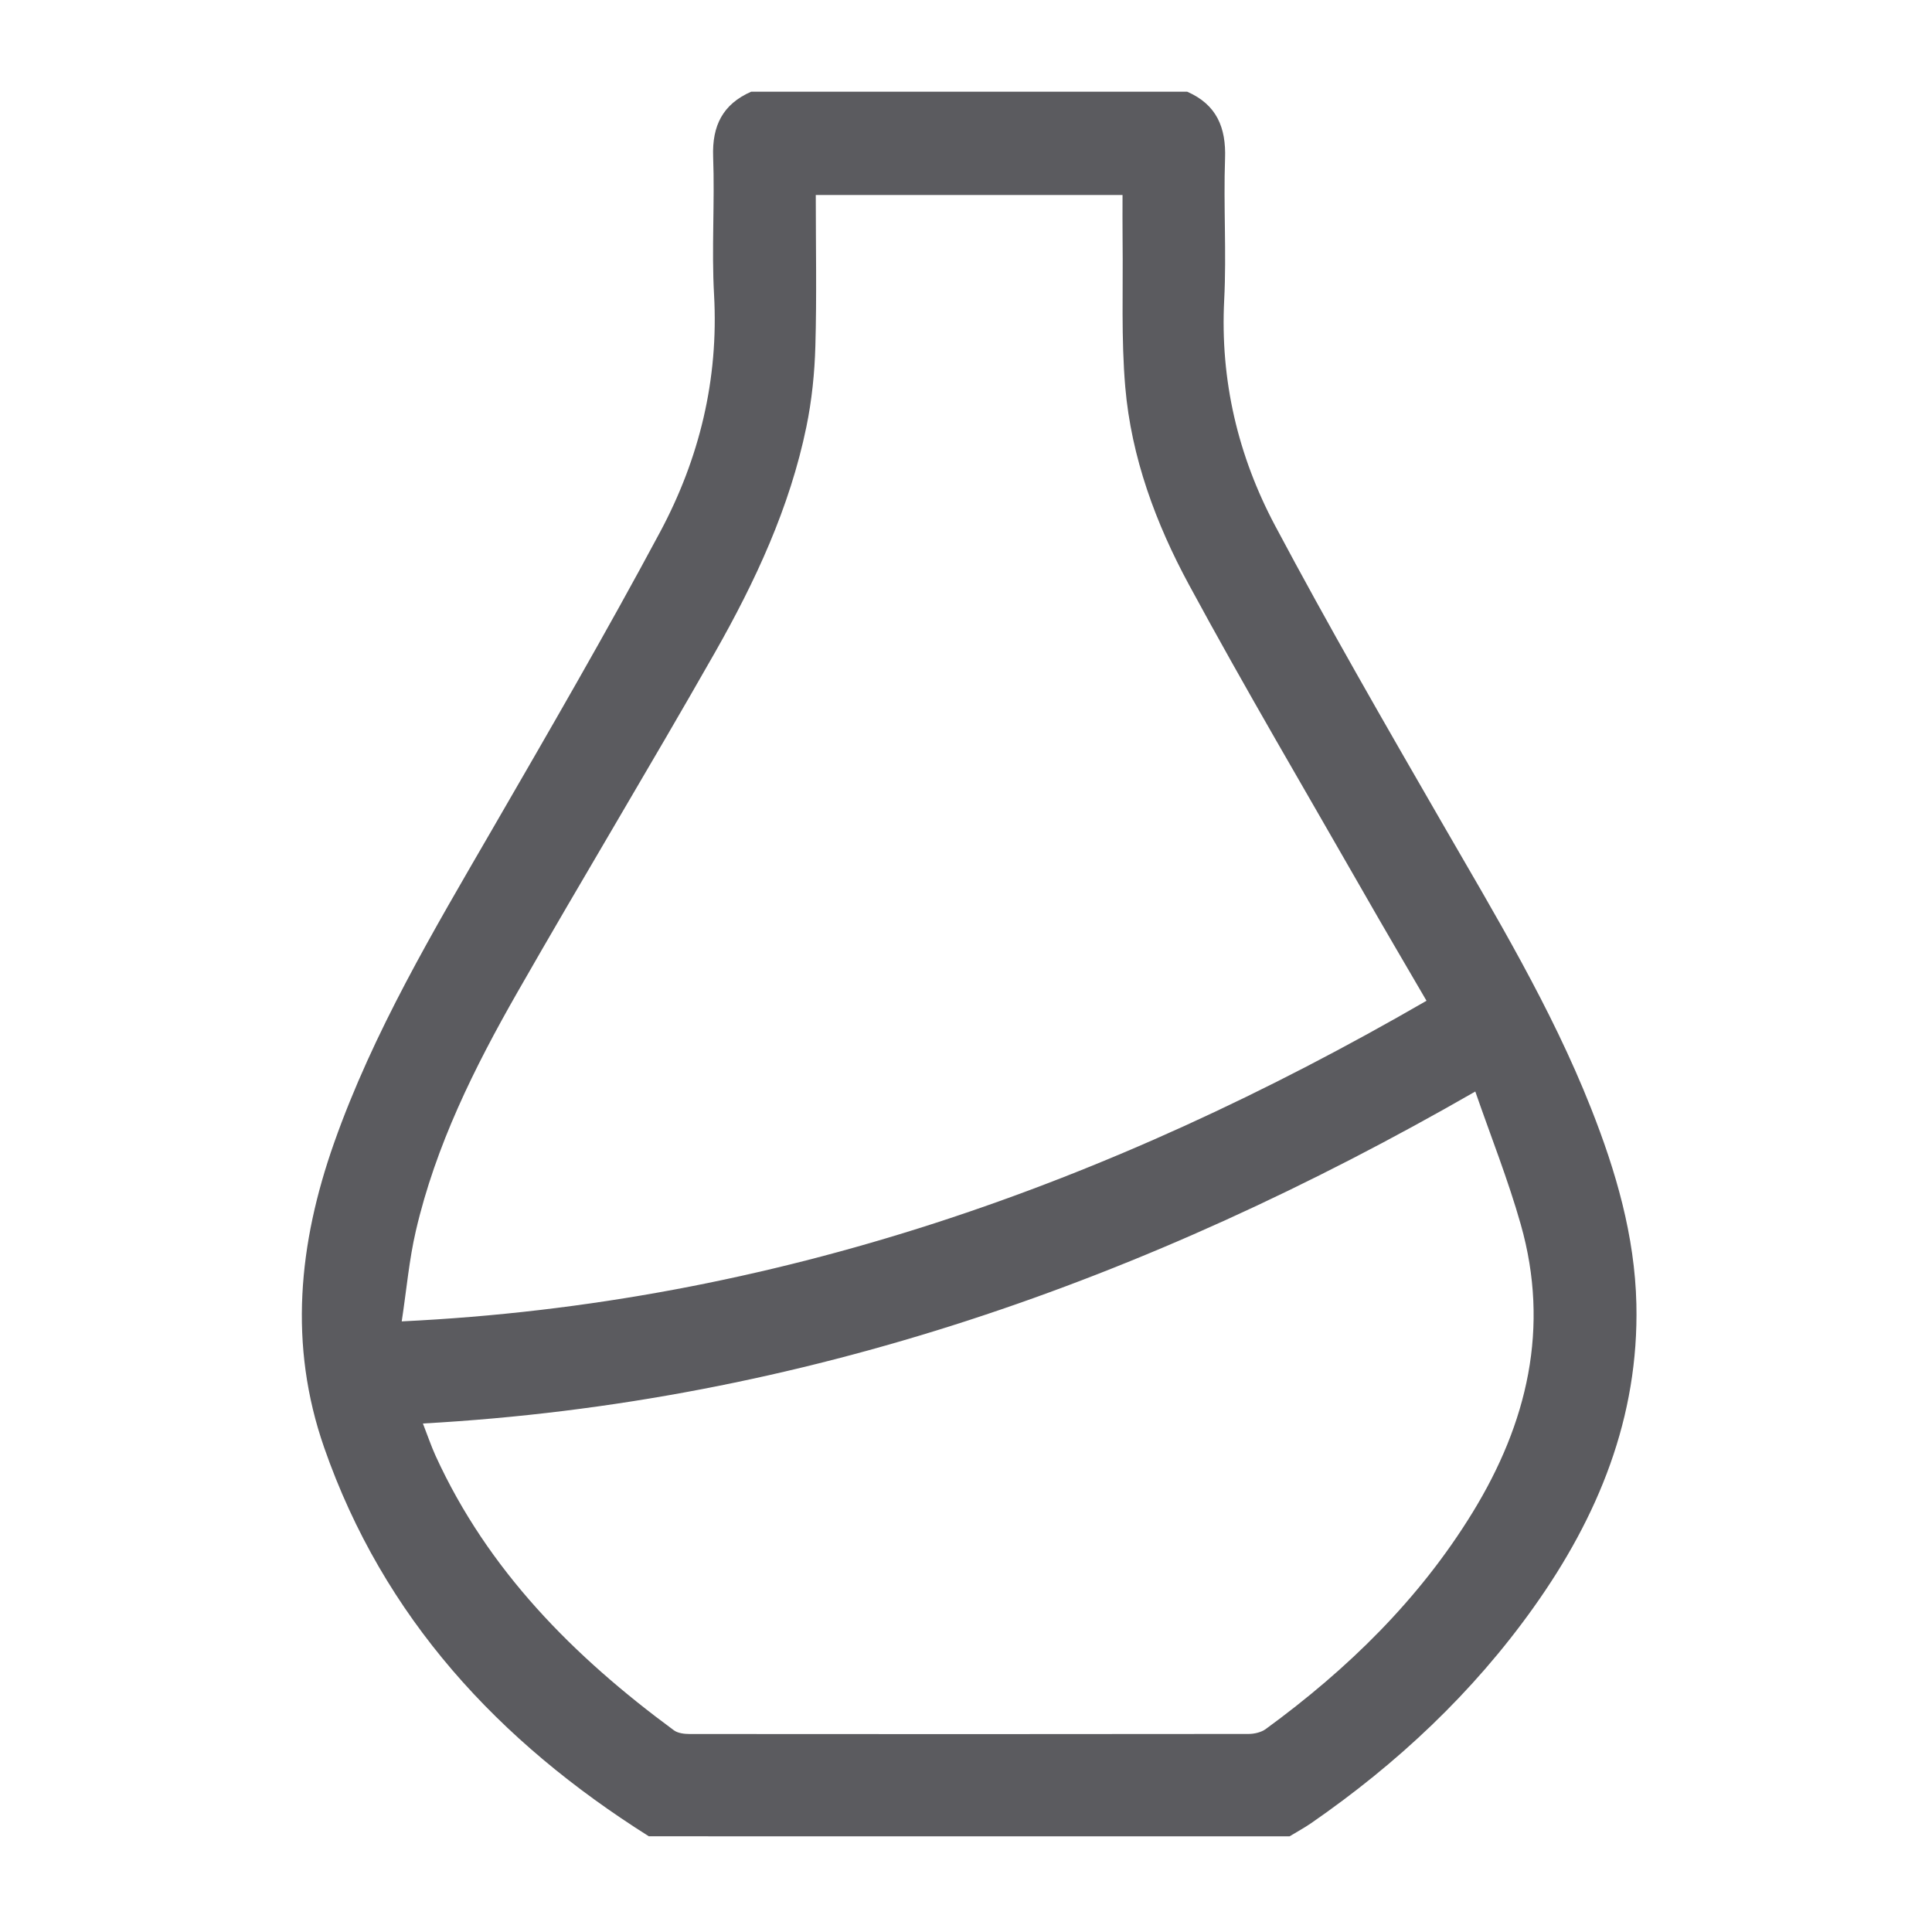 <?xml version="1.0" encoding="UTF-8"?> <svg xmlns="http://www.w3.org/2000/svg" xmlns:xlink="http://www.w3.org/1999/xlink" version="1.1" id="Capa_1" x="0px" y="0px" width="340.16px" height="340.16px" viewBox="0 0 340.16 340.16" xml:space="preserve"> <g> <g> <path fill="#5B5B5F" d="M114.24,323.31c-26.43-16.66-46.72-38.47-57.17-68.45c-6.3-18.07-4.5-35.92,1.75-53.63 c6.92-19.6,17.49-37.33,27.84-55.2c10.04-17.35,20.1-34.69,29.56-52.36c6.92-12.93,10.33-26.89,9.5-41.8 c-0.45-8.07,0.14-16.19-0.16-24.28c-0.2-5.45,1.69-9.24,6.68-11.44c25.6,0,51.19,0,76.79,0c5.16,2.26,6.86,6.27,6.66,11.77 c-0.29,8.28,0.27,16.6-0.15,24.87c-0.73,14.17,2.43,27.49,8.98,39.8c9.36,17.6,19.33,34.89,29.3,52.16 c9.48,16.42,19.29,32.64,26.29,50.34c4.39,11.09,7.72,22.48,8,34.49c0.46,19.97-6.72,37.47-18.11,53.45 c-10.72,15.05-24.01,27.5-39.17,37.98c-1.22,0.84-2.53,1.54-3.79,2.31C189.44,323.31,151.84,323.31,114.24,323.31z M251.16,176.2 c-3.88-6.66-7.53-12.85-11.09-19.09c-10.3-18.02-20.86-35.9-30.73-54.15c-5.85-10.81-10.16-22.44-11.22-34.82 c-0.73-8.54-0.37-17.17-0.47-25.76c-0.03-2.67-0.01-5.34-0.01-8.05c-18.17,0-36,0-54.01,0c0,8.99,0.18,17.78-0.07,26.56 c-0.13,4.76-0.62,9.58-1.58,14.24c-2.92,14.22-9.01,27.27-16.12,39.78c-11.4,20.04-23.33,39.79-34.77,59.81 c-7.58,13.27-14.38,26.96-17.87,41.98c-1.18,5.06-1.63,10.29-2.49,15.95C136.34,229.51,195.3,208.49,251.16,176.2z M74.46,250.63 c0.84,2.15,1.44,3.94,2.22,5.66c9.24,20.23,24.35,35.38,41.96,48.35c0.71,0.53,1.86,0.66,2.8,0.66 c32.79,0.03,65.59,0.03,98.38-0.01c1.02,0,2.23-0.28,3.03-0.86c14.42-10.53,27.03-22.82,36.42-38.13 c9.65-15.73,13.64-32.55,8.49-50.7c-2.23-7.88-5.28-15.53-8.01-23.42C201.89,225.43,141.22,246.93,74.46,250.63z"></path> </g> </g> </svg> 